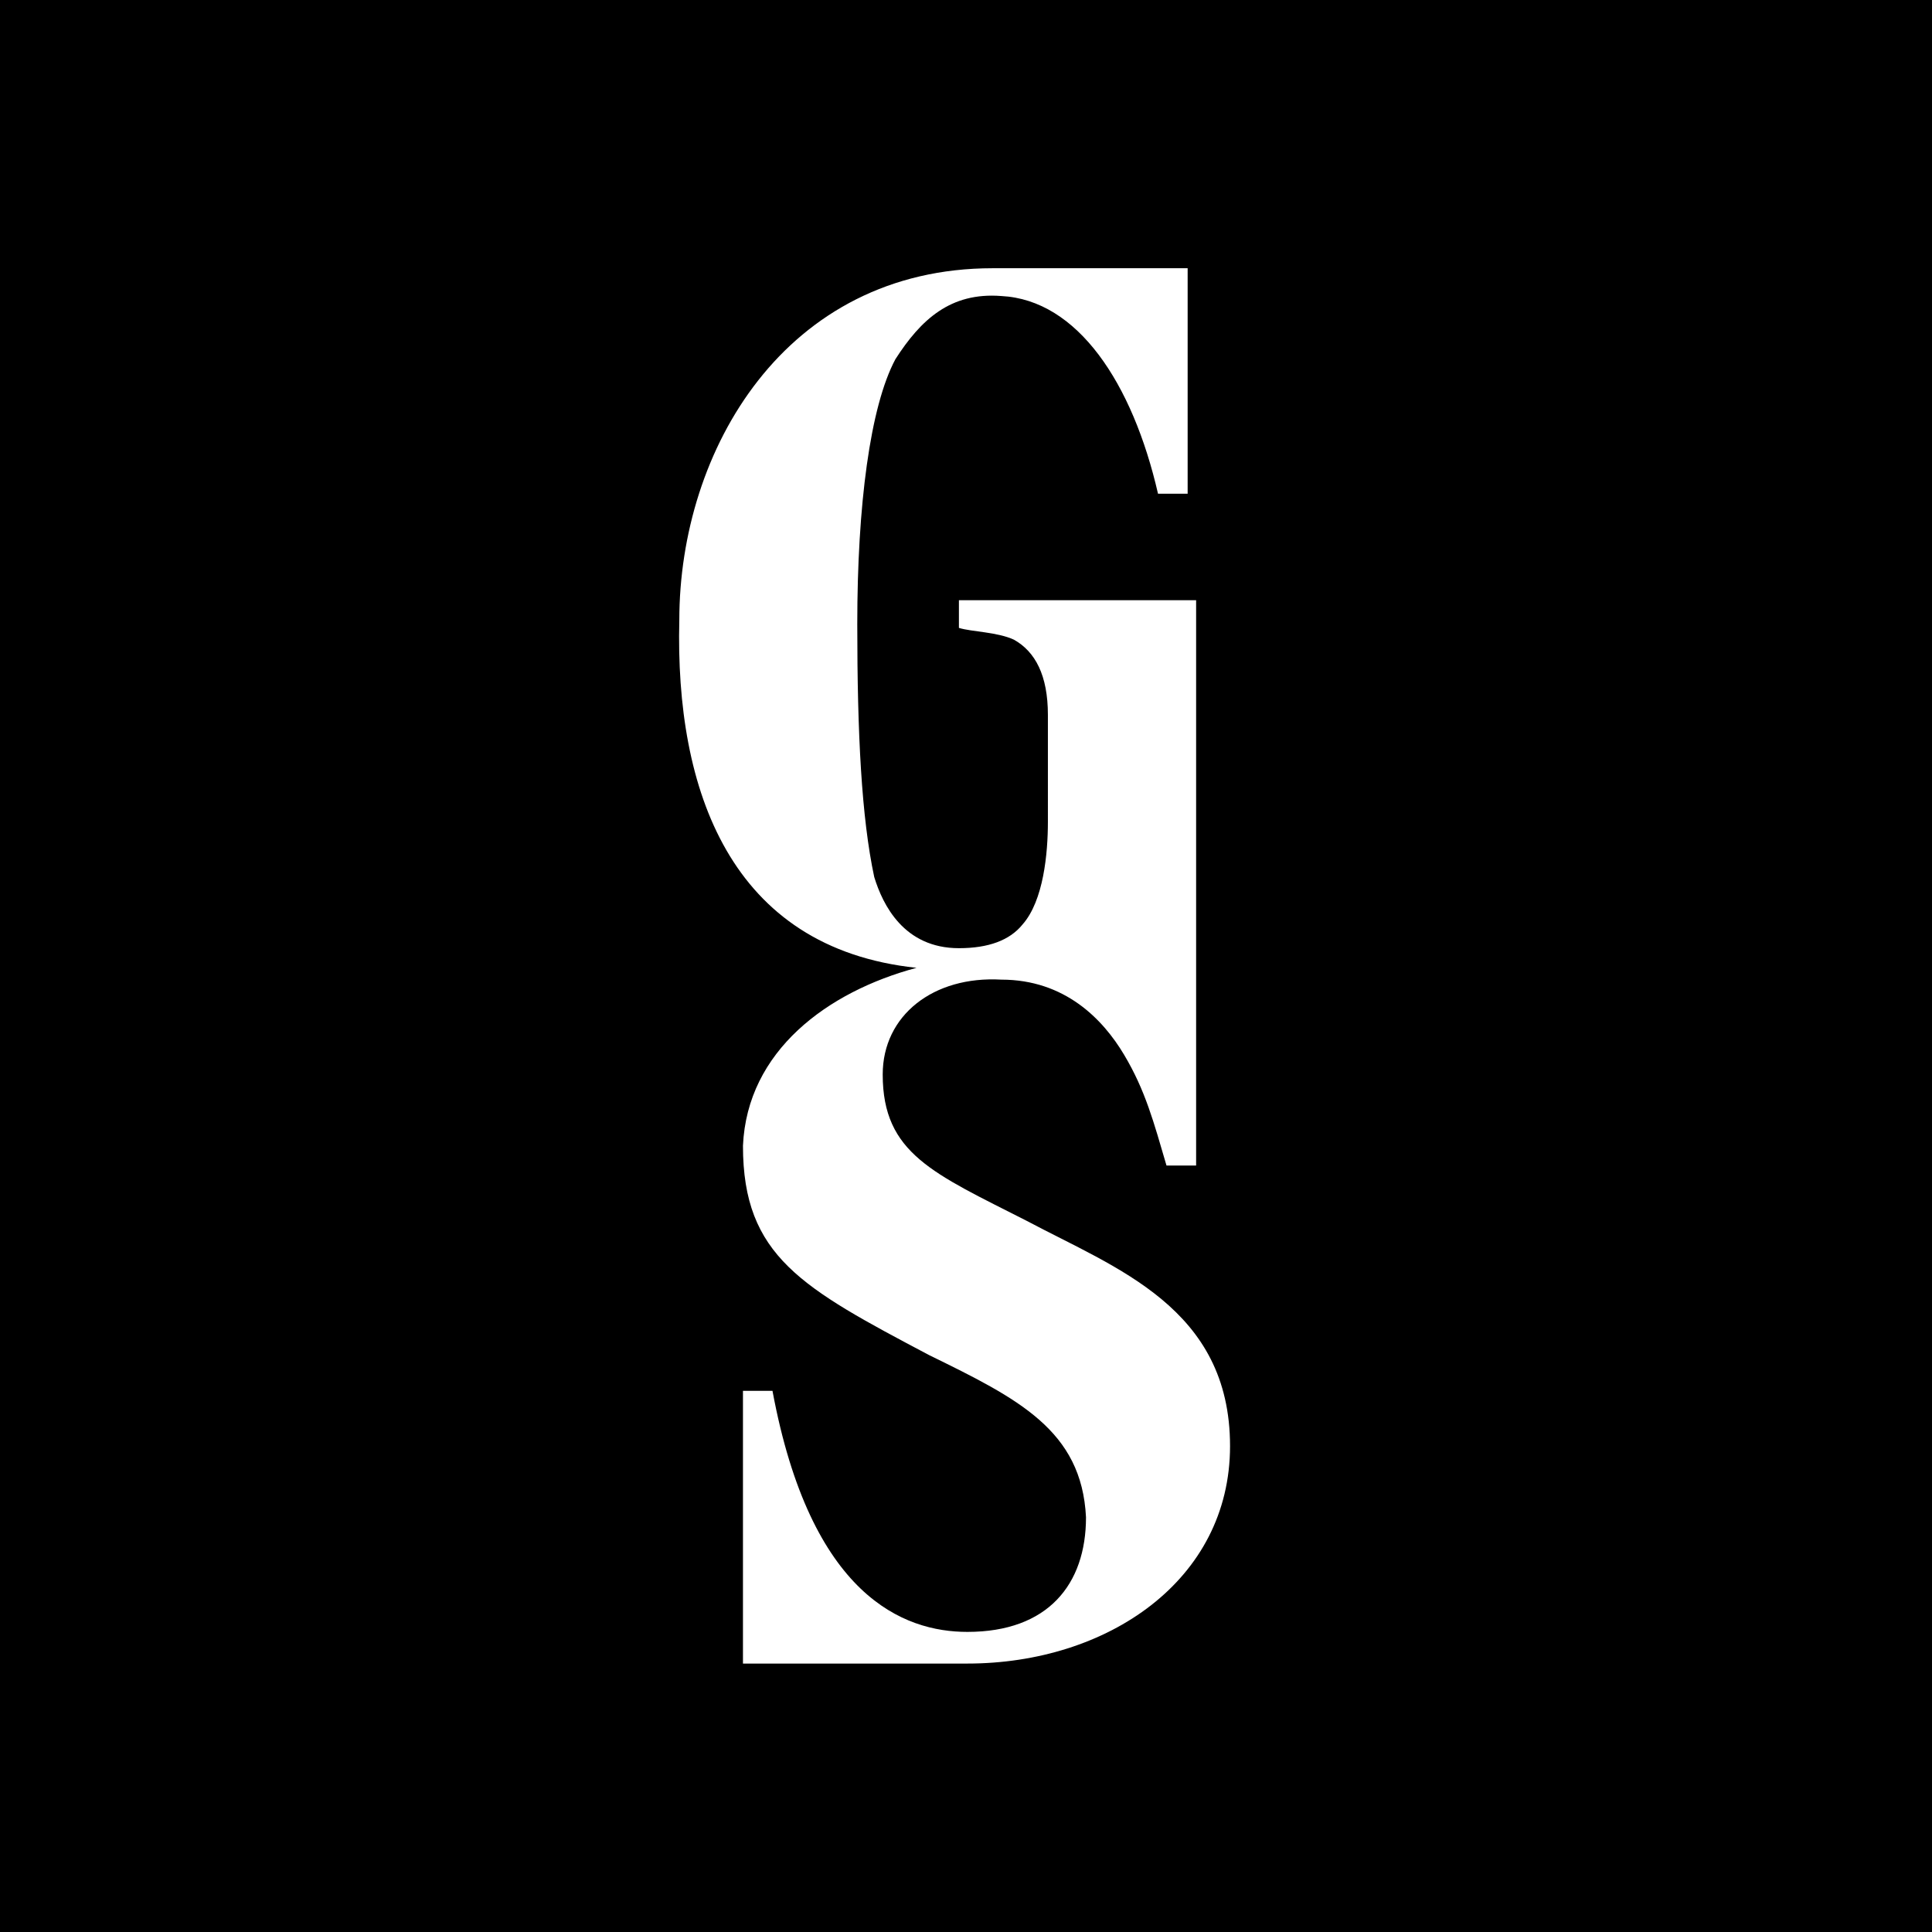 <svg xmlns="http://www.w3.org/2000/svg" viewBox="0 0 18 18">
  <rect x="0" y="0" width="18" height="18" fill="#808080" stroke="none"/>
  <g clip-path="url(#a)">
    <path d="M0 0h18v18H0V0Z"/>
    <path fill="#fff" fill-rule="evenodd" d="M11.065 2.5v2.1h-.276c-.237-1.032-.75-1.806-1.46-1.842-.474-.037-.75.22-.987.589-.236.442-.355 1.363-.355 2.467 0 1.031.04 1.805.158 2.357.079.258.276.663.789.663.276 0 .474-.074.592-.22.197-.222.237-.664.237-.958V6.66c0-.368-.118-.589-.316-.7-.157-.073-.395-.073-.513-.11v-.258h2.21v5.267h-.276c-.119-.405-.197-.7-.395-1.032-.197-.331-.552-.7-1.144-.7-.632-.036-1.105.332-1.105.884 0 .737.473.921 1.341 1.363.83.442 1.895.81 1.895 2.099 0 1.252-1.145 2.026-2.447 2.026H6.922v-2.541h.275c.356 1.915 1.224 2.246 1.816 2.246.75 0 1.105-.442 1.105-1.068-.04-.81-.632-1.105-1.46-1.51-1.184-.626-1.736-.92-1.736-1.951.039-.885.788-1.436 1.617-1.658-1.736-.184-2.25-1.657-2.21-3.24 0-1.584.987-3.278 2.92-3.278h1.816Z" clip-rule="evenodd"/>
  </g>
  <defs>
    <clipPath id="a">
      <path fill="#fff" d="M0 0h18v18H0z"/>
    </clipPath>
  </defs>
</svg>
